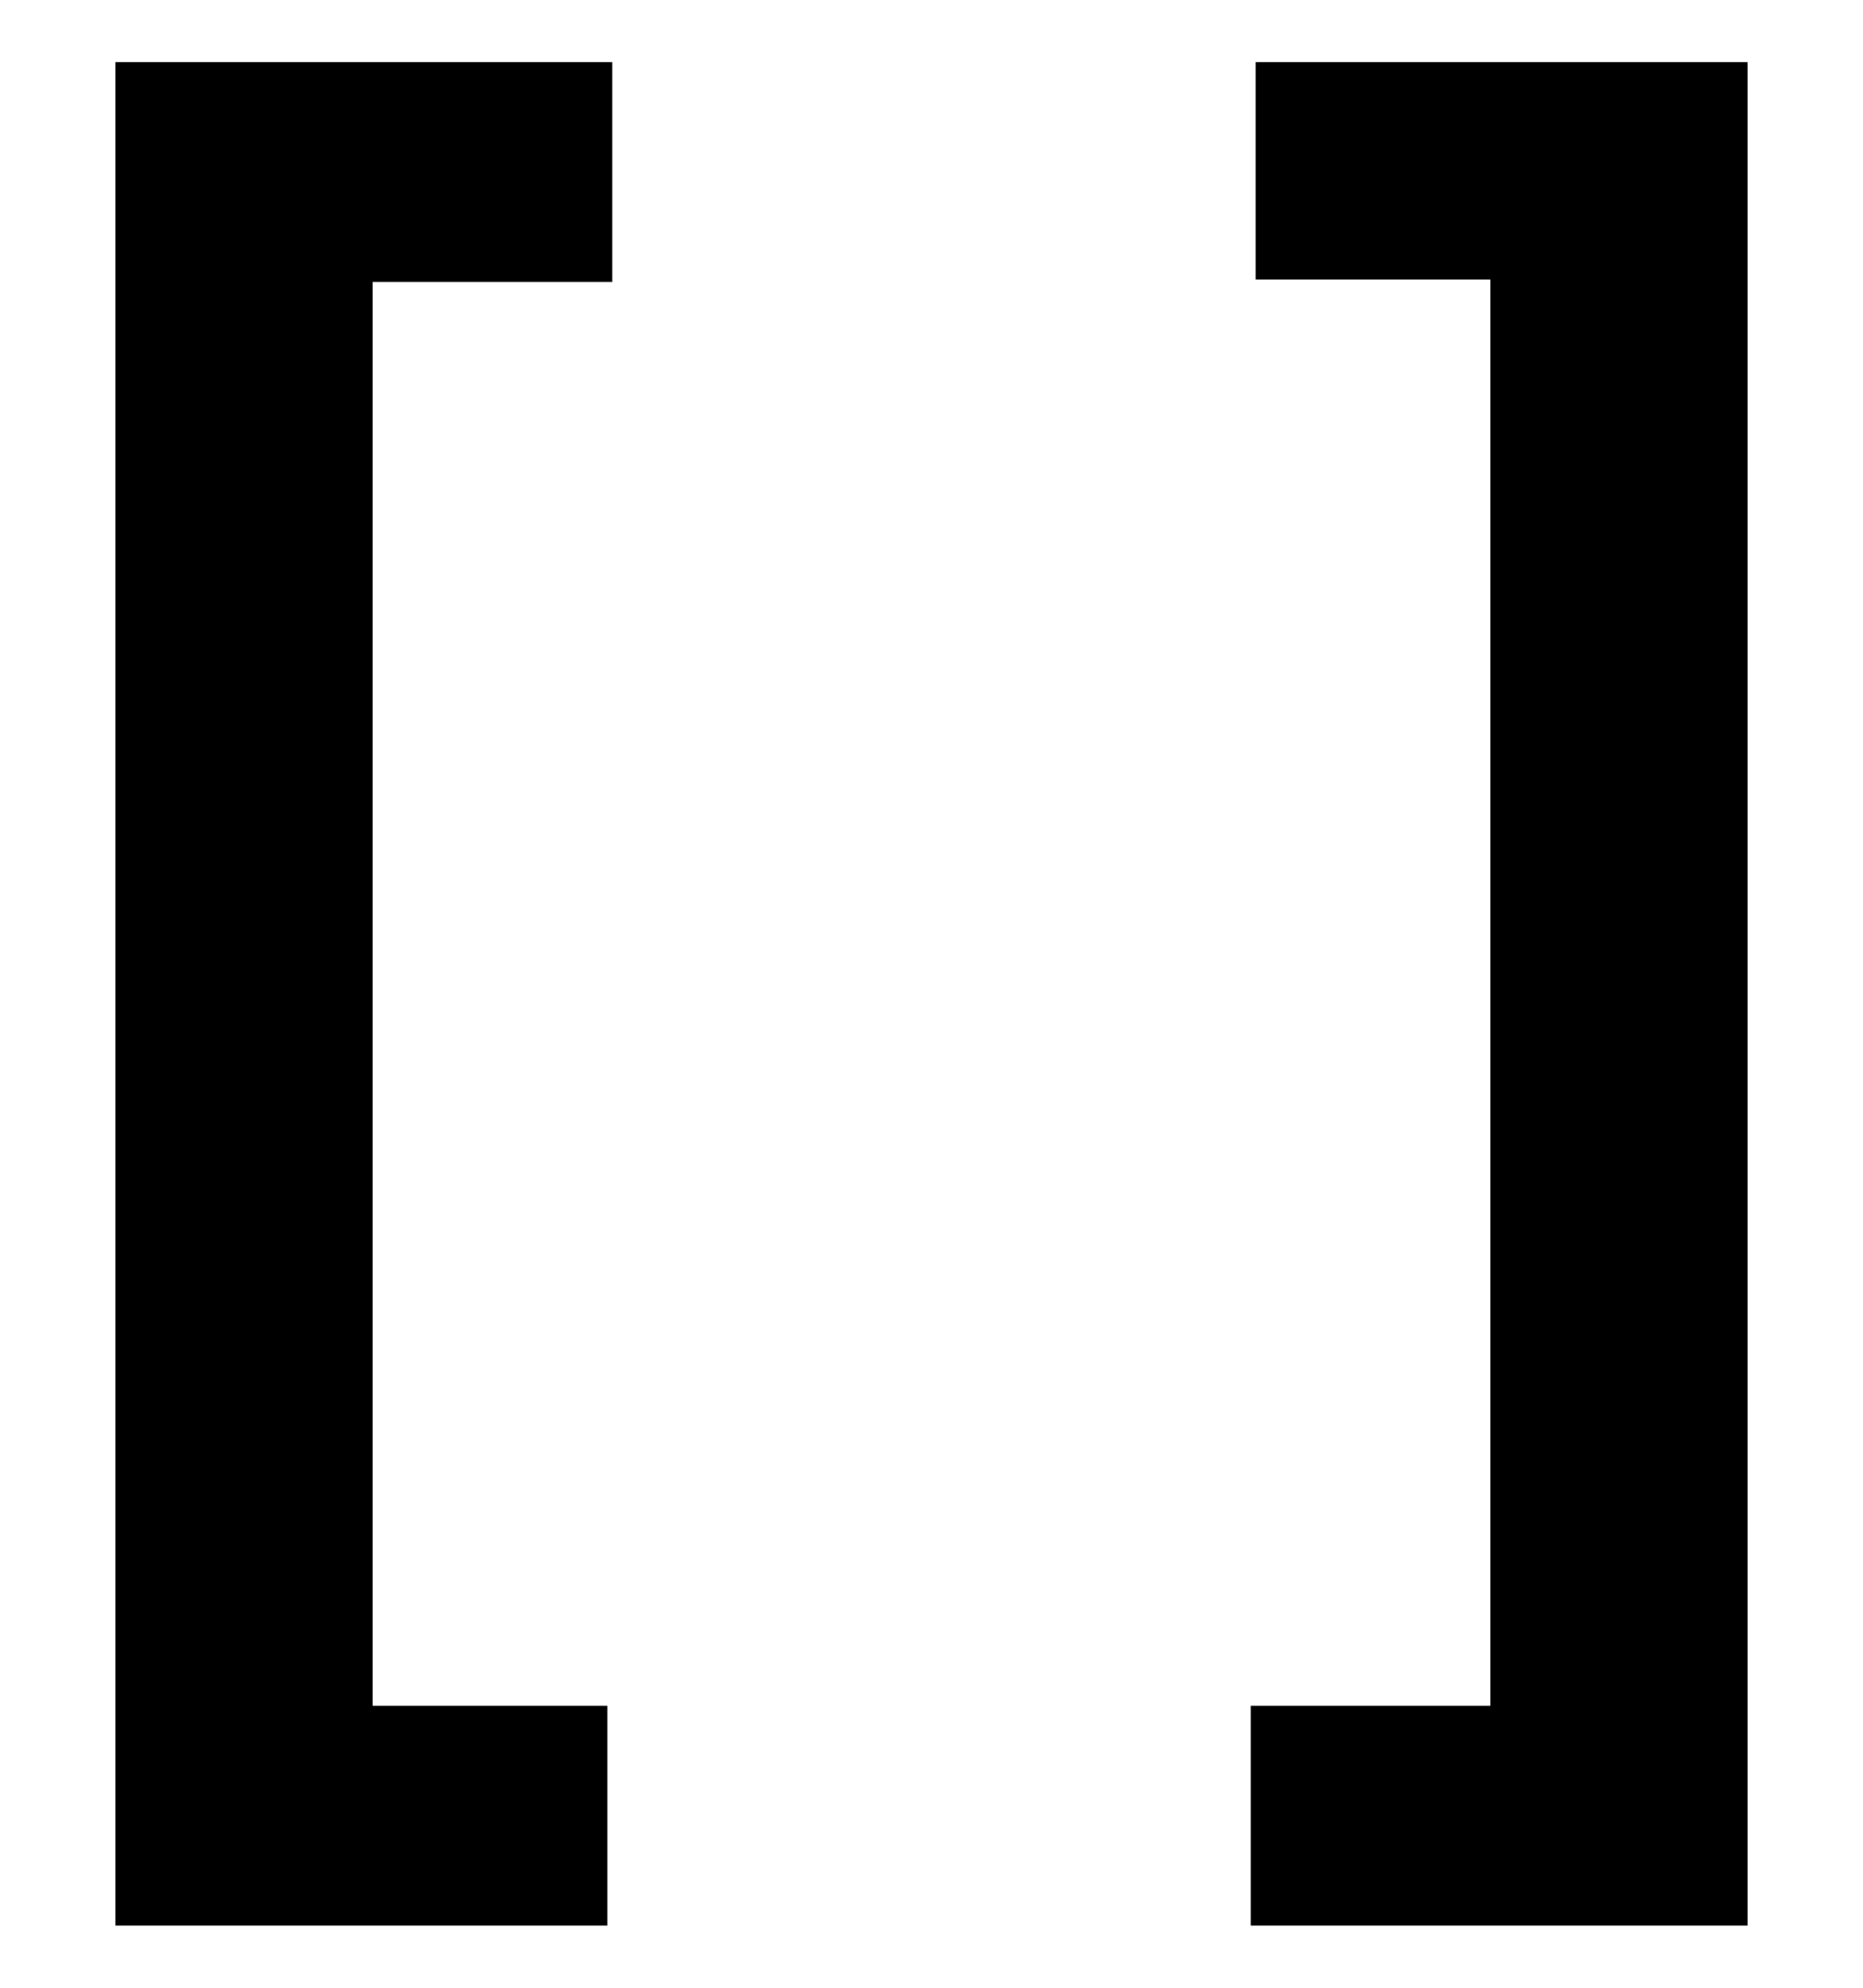 <svg id="レイヤー_1" data-name="レイヤー 1" xmlns="http://www.w3.org/2000/svg" width="15" height="16" viewBox="0 0 15 16">
  <defs>
    <style>
      .cls-1 {
        fill: none;
      }
    </style>
  </defs>
  <title>icon_af-point-center</title>
  <g>
    <path d="M0.93,15.5V0.5h4V2.27H3V13.73H4.89V15.5h-4Z"/>
    <path d="M14.07,0.5v15h-4V13.73H12V2.25H10.11V0.5h4Z"/>
  </g>
  <rect class="cls-1" width="15" height="16"/>
</svg>
